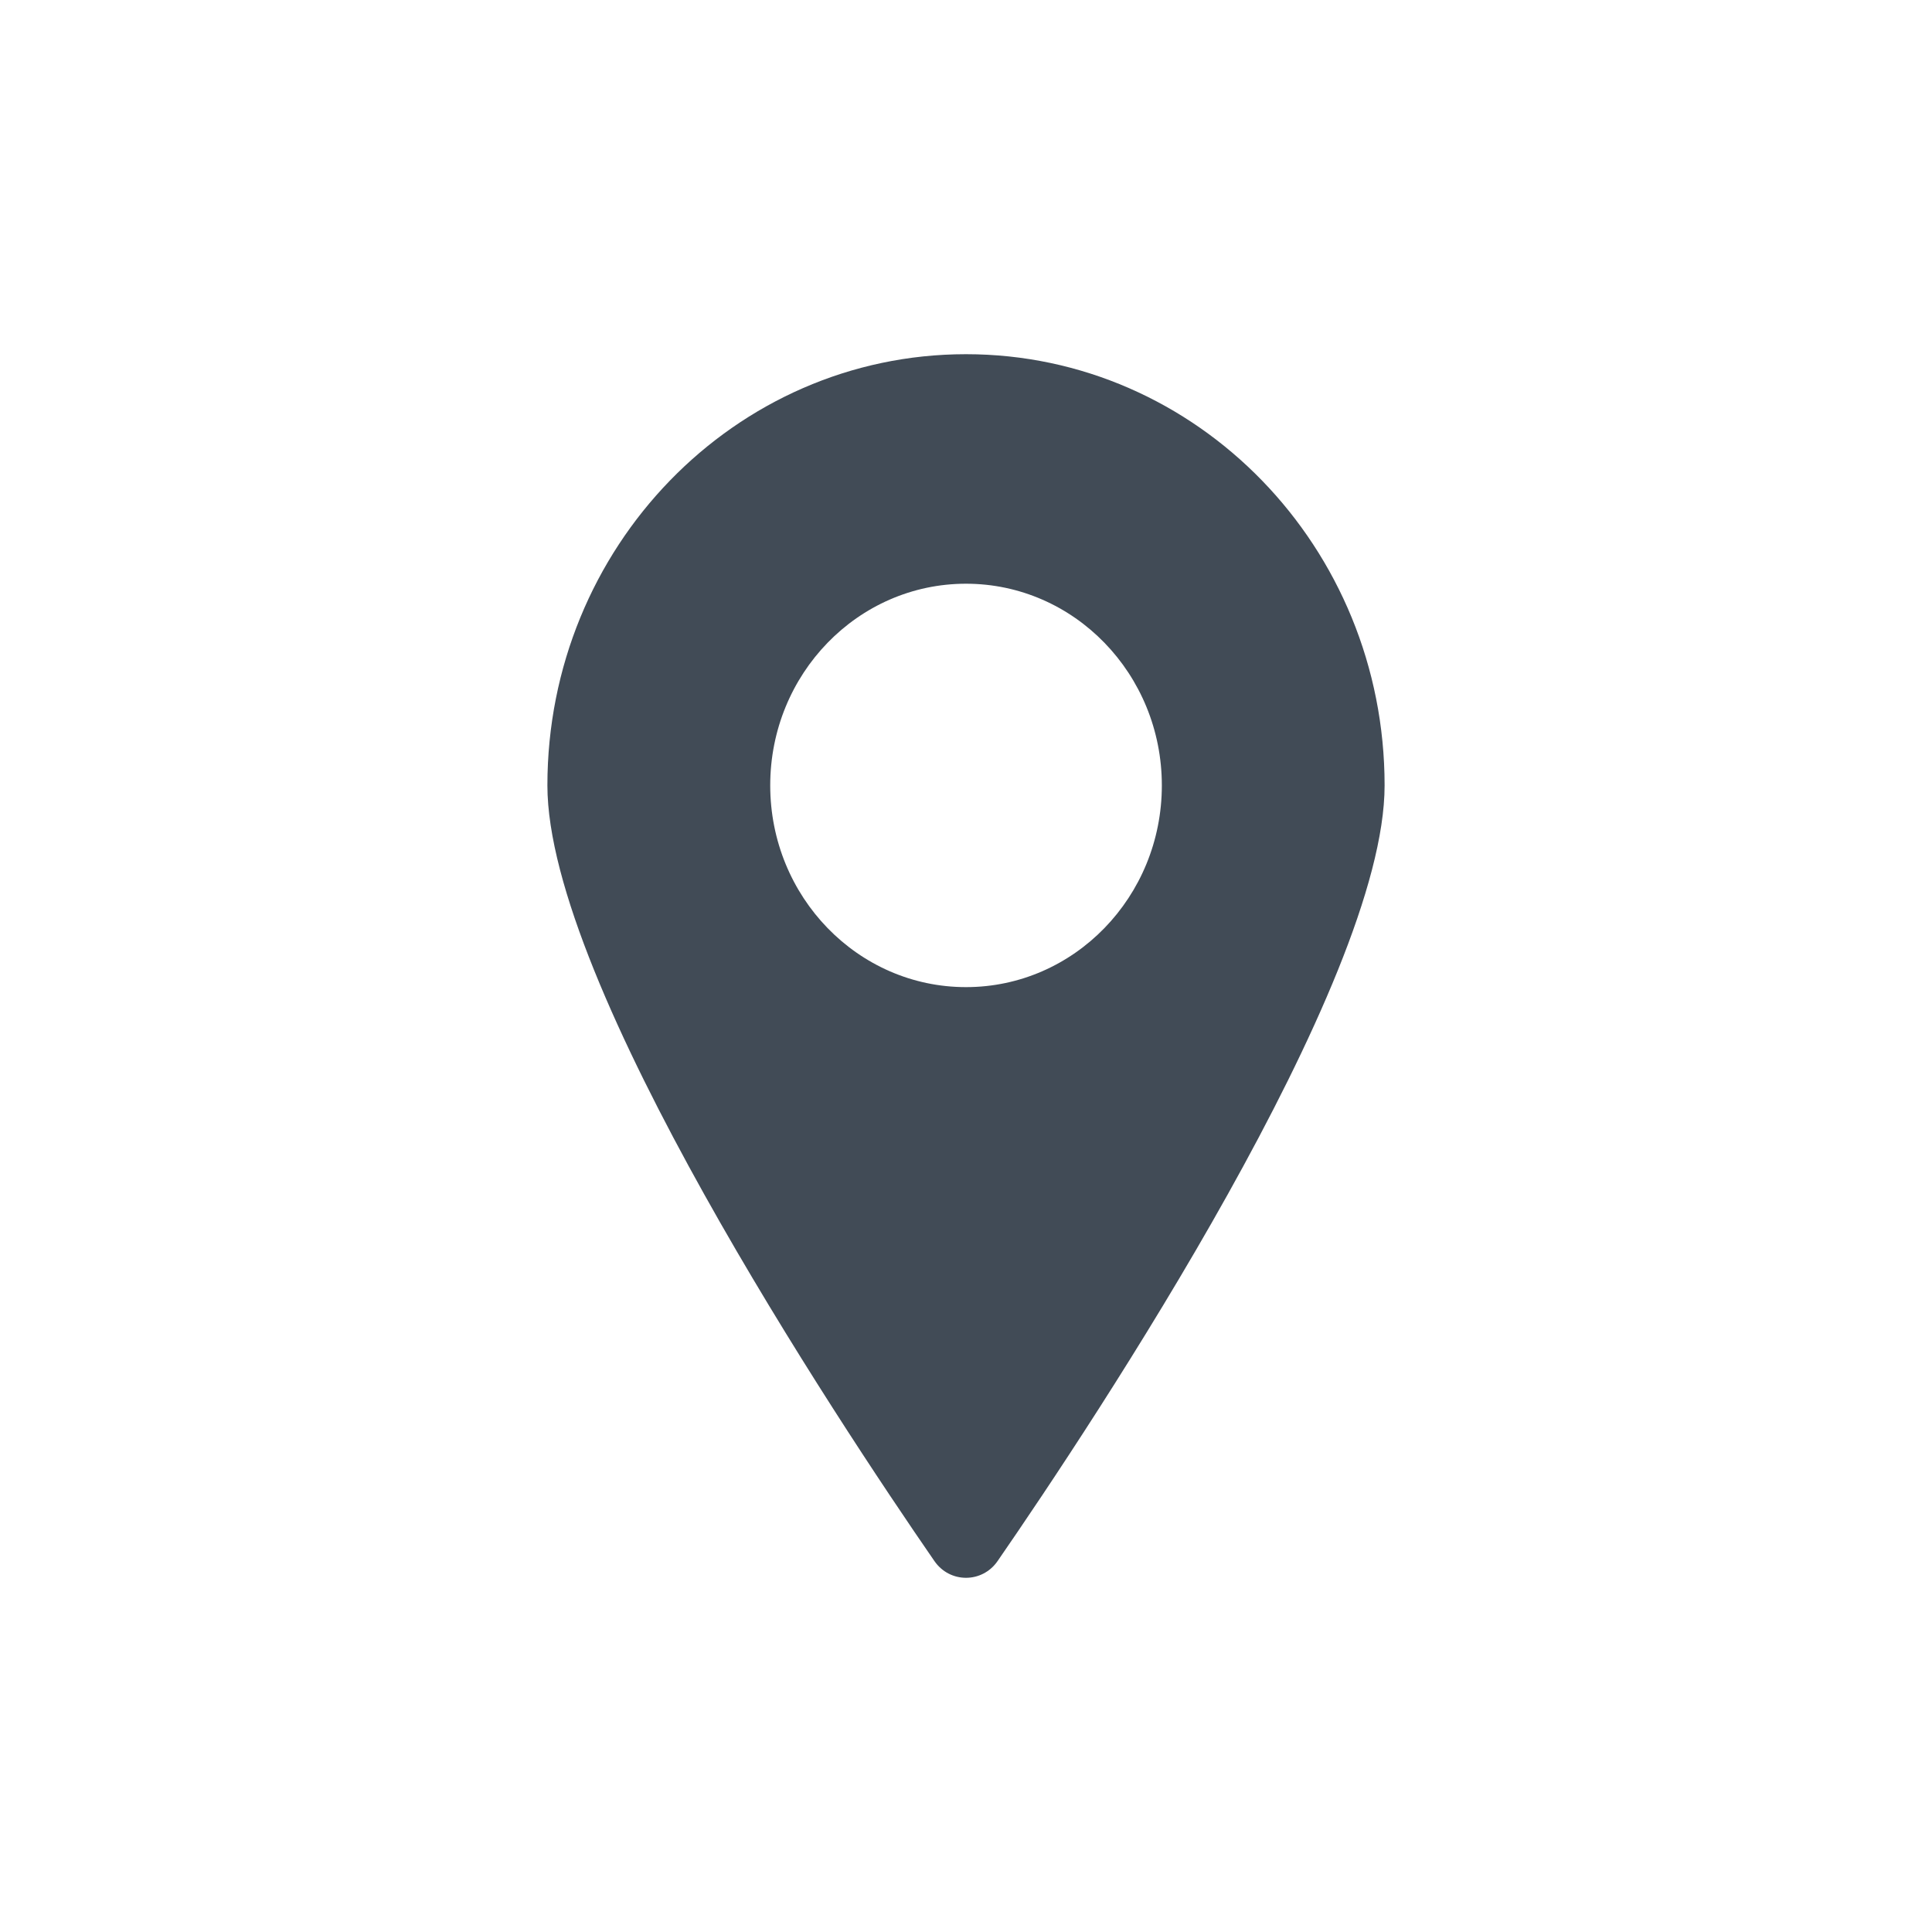 <svg width="30" height="30" viewBox="0 0 30 30" fill="none" xmlns="http://www.w3.org/2000/svg">
<path fill-rule="evenodd" clip-rule="evenodd" d="M8.5 12.196C8.5 8.498 11.41 5.5 15 5.5C18.59 5.5 21.5 8.498 21.5 12.196C21.5 15.271 17.007 22.042 15.492 24.238C15.372 24.413 15.186 24.5 15 24.5C14.814 24.5 14.628 24.413 14.508 24.238C12.993 22.042 8.5 15.271 8.5 12.196ZM11.96 12.196C11.96 10.466 13.321 9.064 15 9.064C16.679 9.064 18.041 10.466 18.041 12.196C18.041 13.926 16.679 15.328 15 15.328C13.321 15.328 11.96 13.926 11.96 12.196Z" fill="#414B56"/>
</svg>
